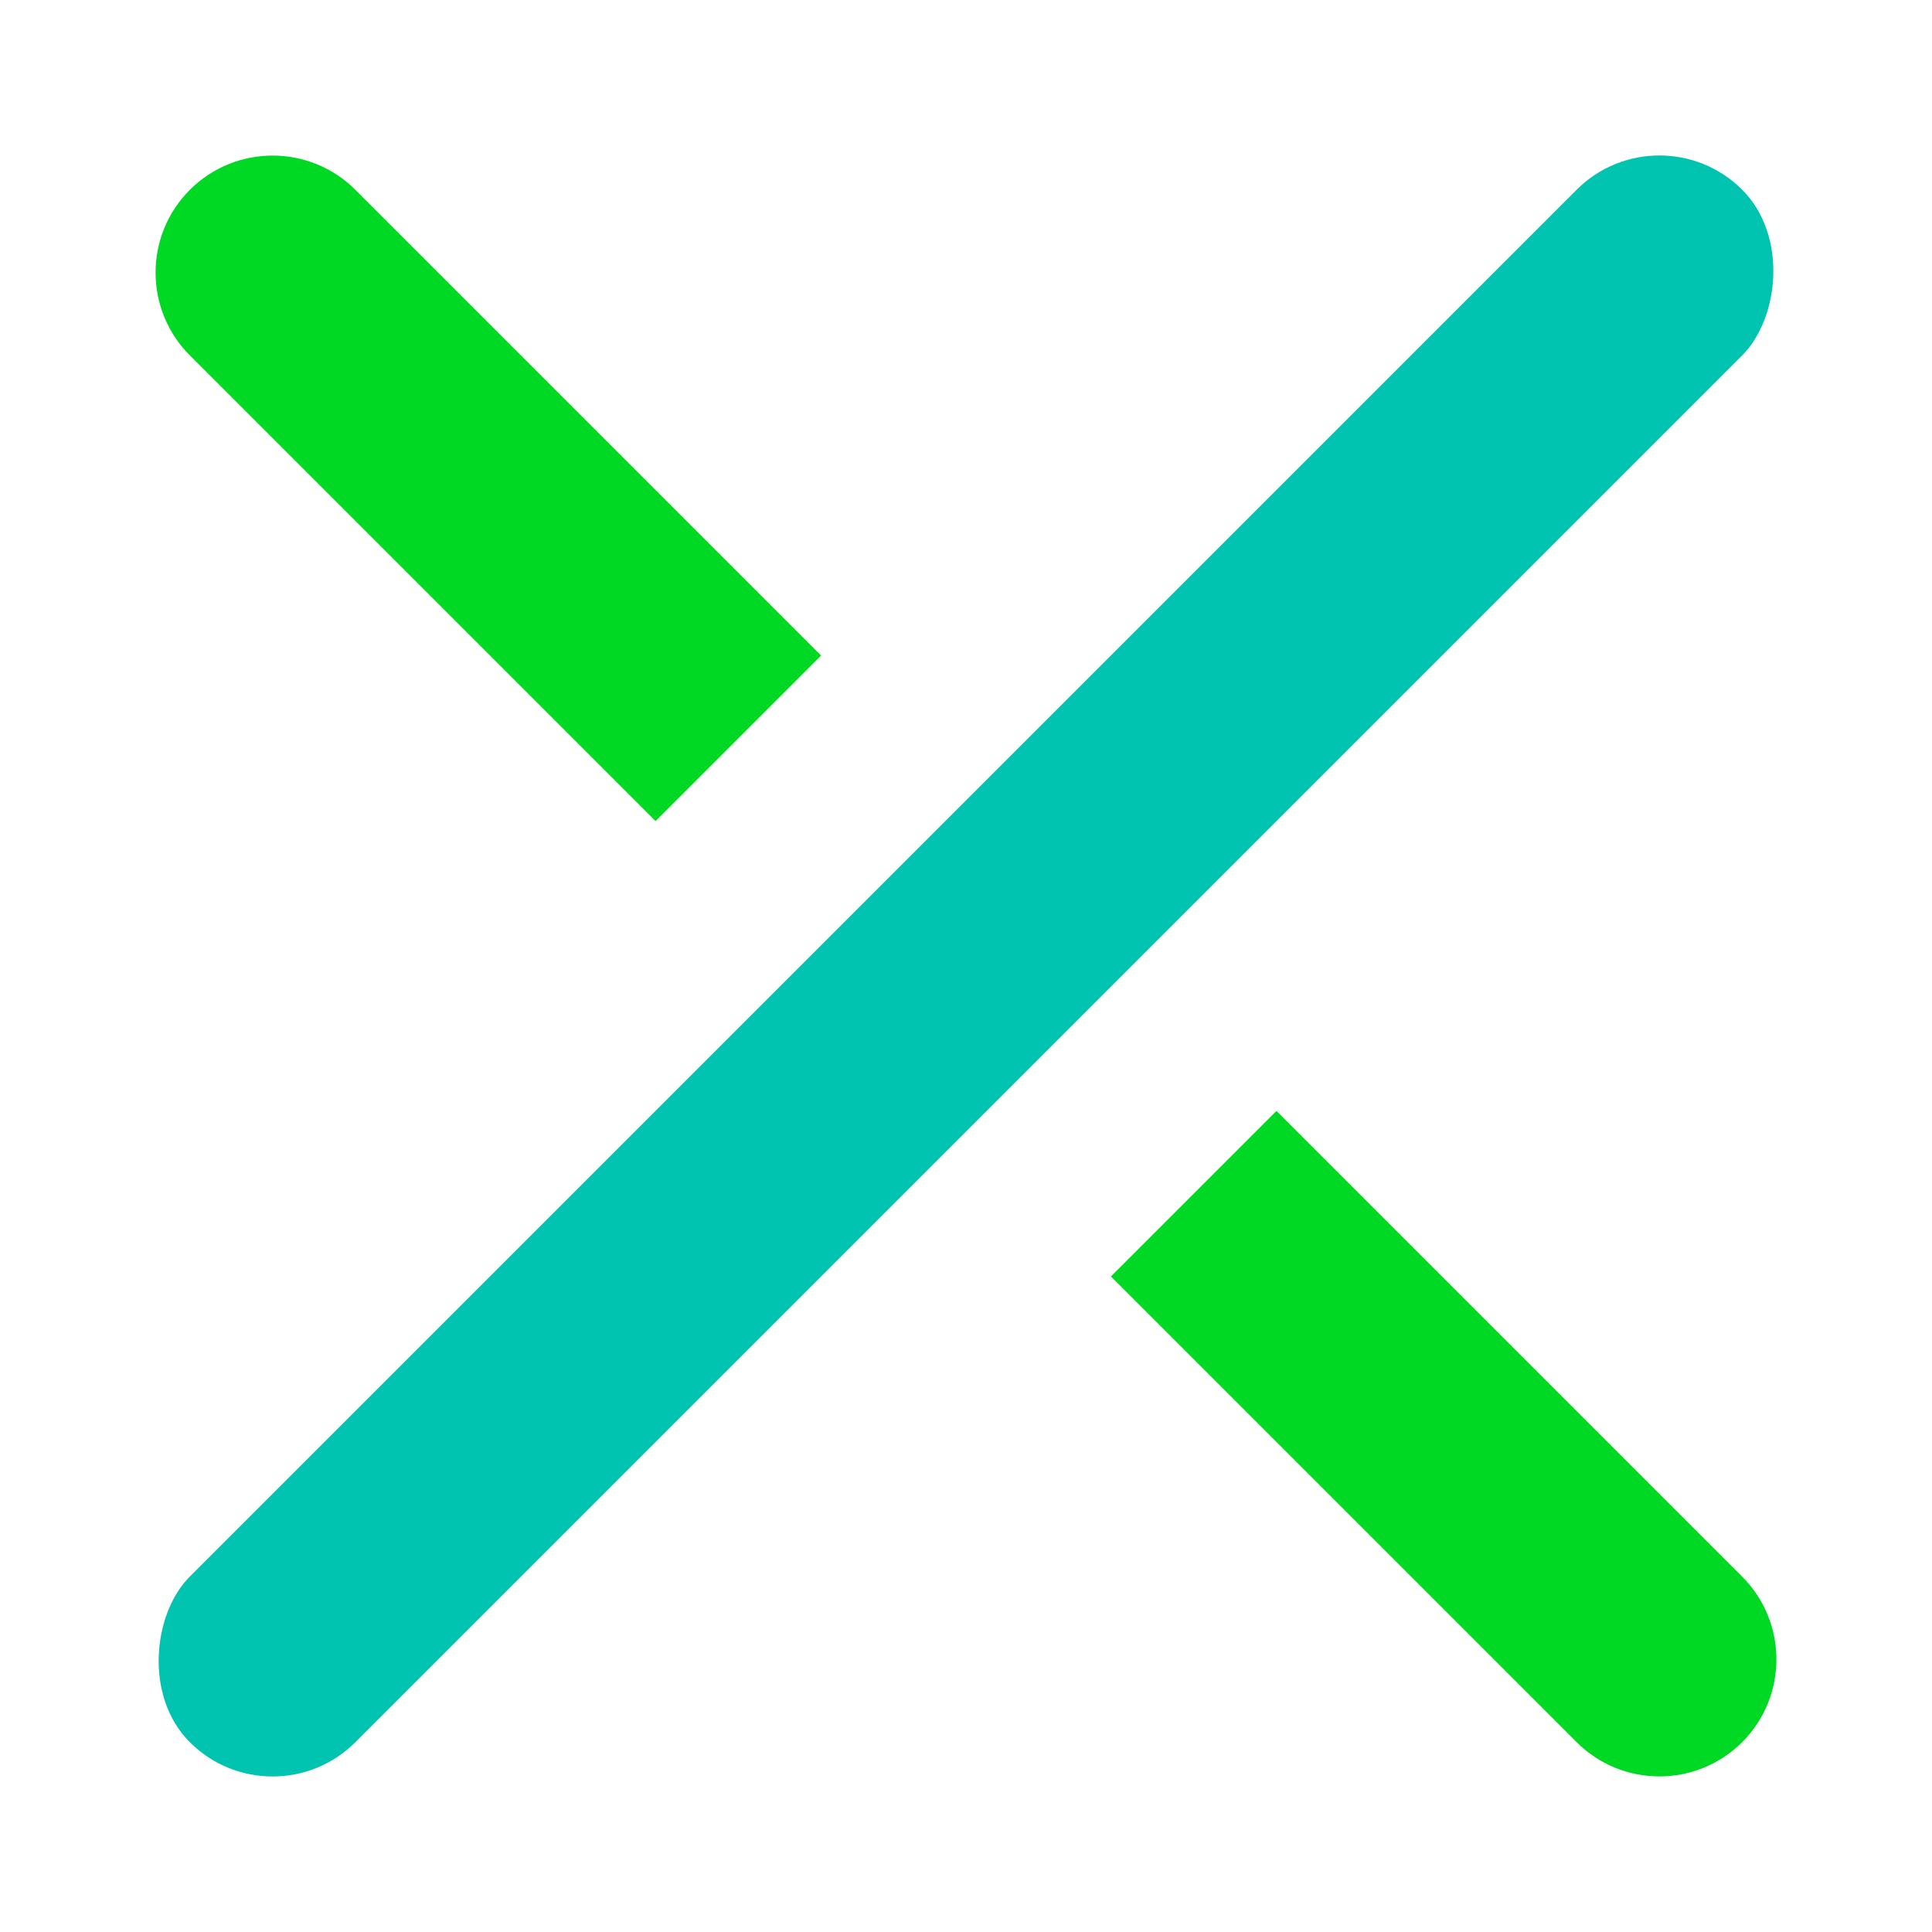 <?xml version="1.0" encoding="UTF-8"?><svg id="Layer_2" xmlns="http://www.w3.org/2000/svg" viewBox="0 0 132 132"><defs><style>.cls-1{fill:none;}.cls-1,.cls-2,.cls-3{stroke-width:0px;}.cls-2{fill:#00c4b0;}.cls-3{fill:#00d923;}</style></defs><g id="Layer_1-2"><rect class="cls-2" x="58" y="-9" width="16" height="150" rx="8" ry="8" transform="translate(66 -27.34) rotate(45)"/><path class="cls-3" d="m44.79,56.1l11.31-11.31L24.28,12.97c-3.12-3.12-8.19-3.12-11.31,0-3.12,3.12-3.12,8.19,0,11.31l31.82,31.82Z"/><path class="cls-3" d="m87.21,75.9l-11.31,11.31,31.82,31.82c3.12,3.12,8.19,3.12,11.31,0s3.12-8.19,0-11.31l-31.82-31.82Z"/><rect class="cls-1" width="132" height="132"/></g></svg>
